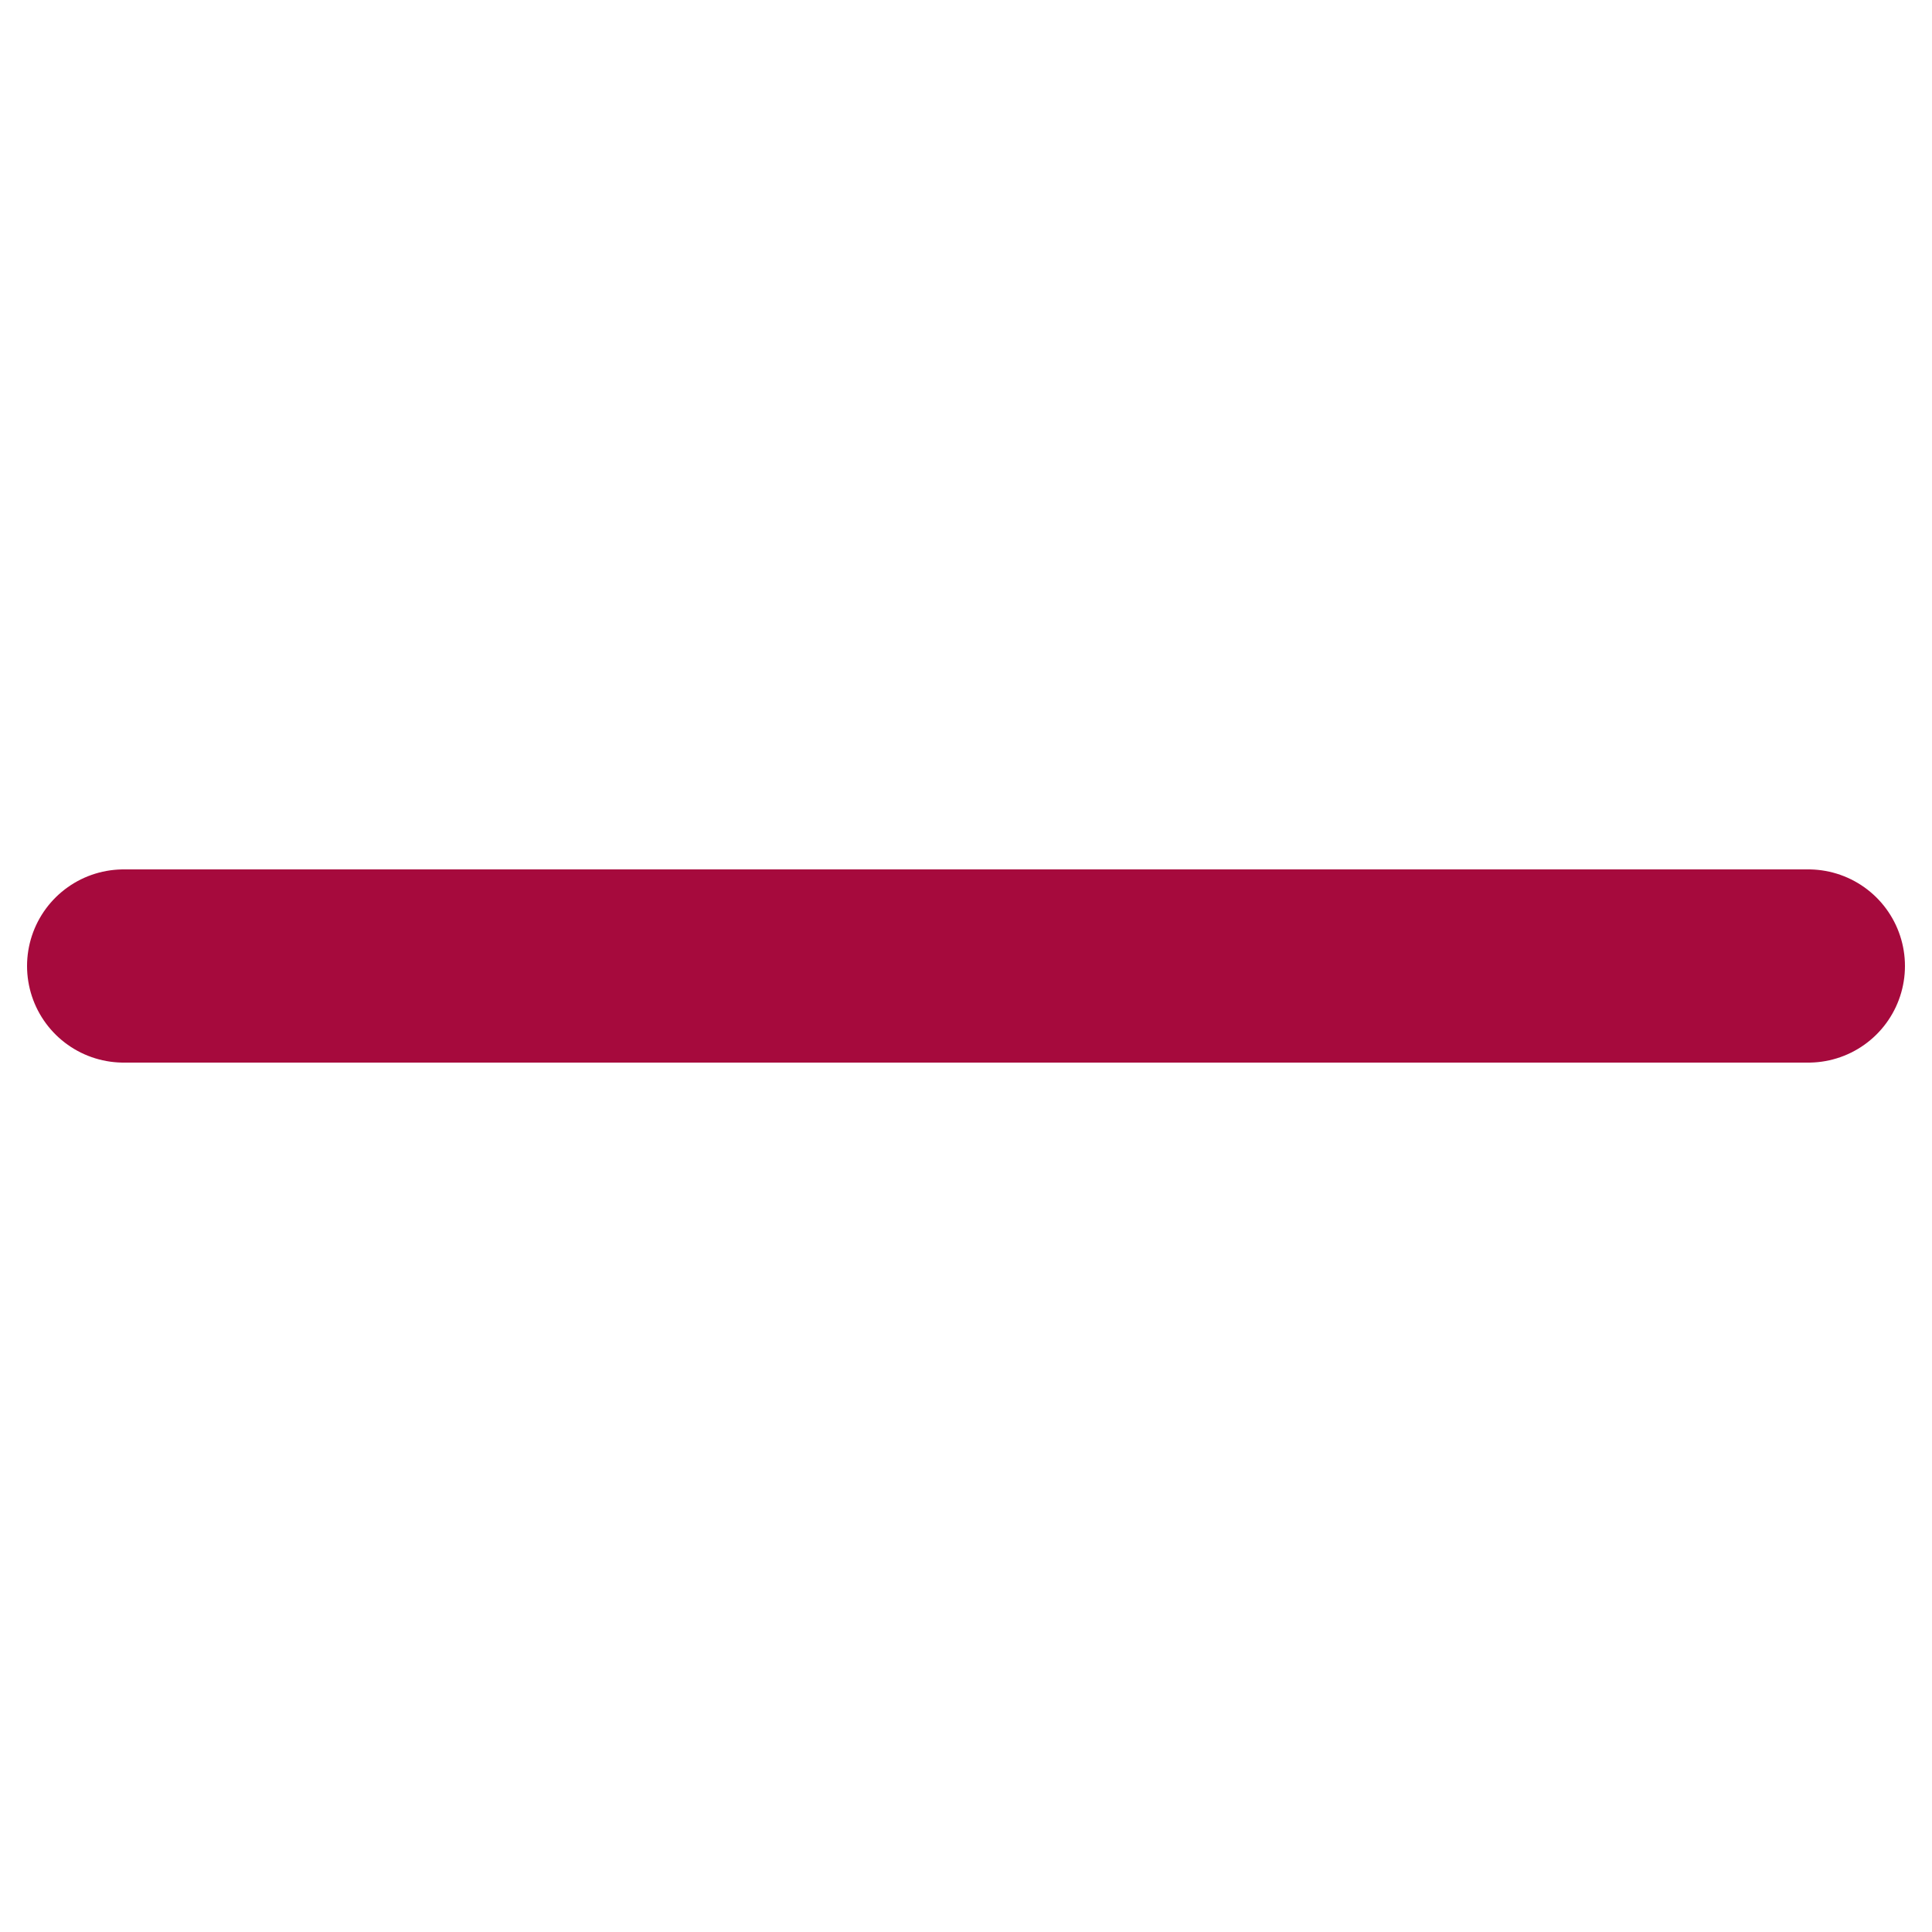 <?xml version="1.0" encoding="UTF-8"?><svg id="Ebene_1" xmlns="http://www.w3.org/2000/svg" viewBox="0 0 100 100"><line x1="6.4" y1="50" x2="93.6" y2="50" fill="none" stroke="#a60a3d" stroke-linecap="round" stroke-miterlimit="10" stroke-width="10"/></svg>